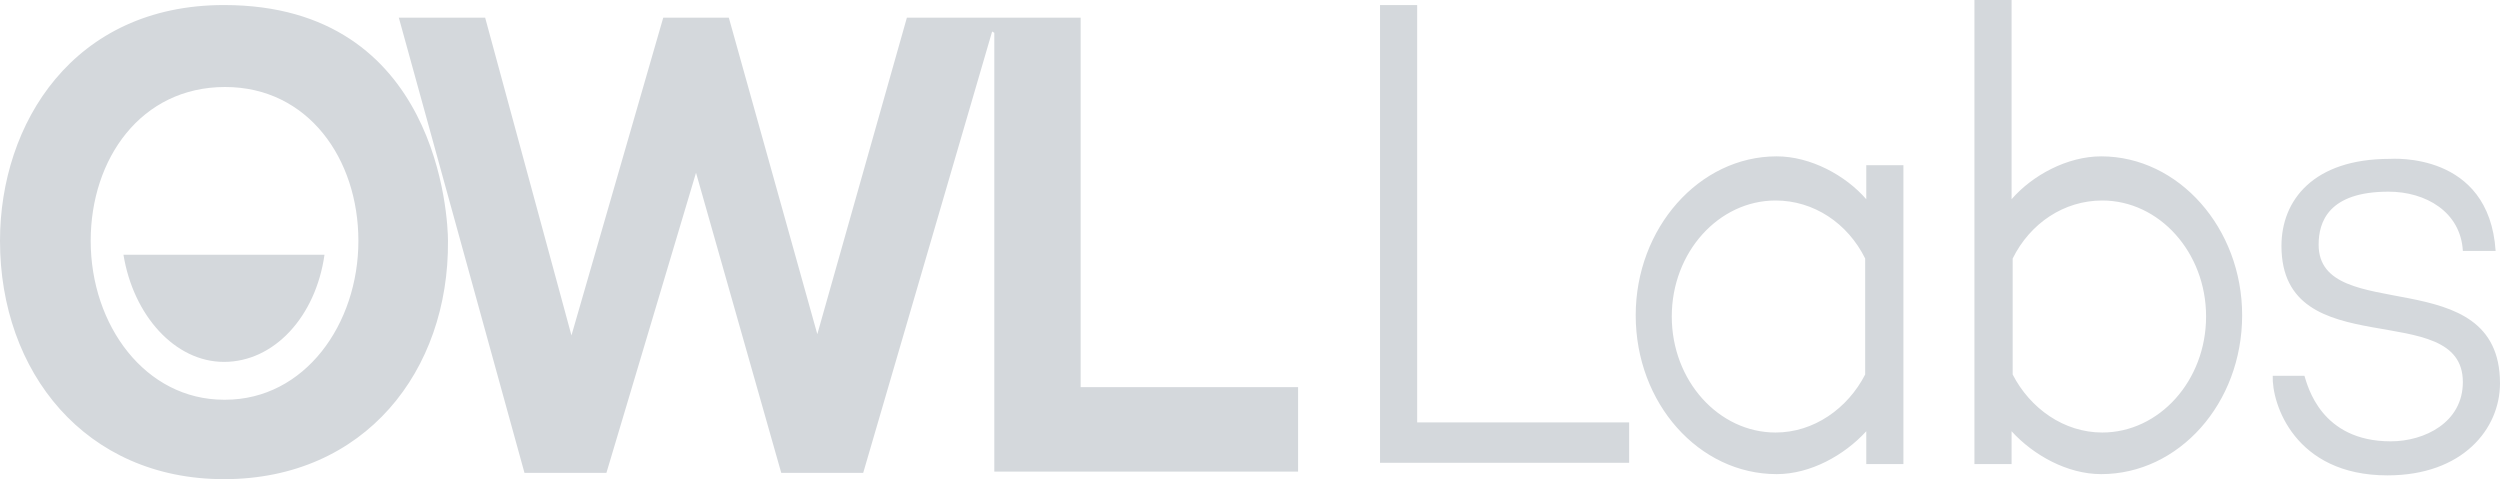 <svg width="120" height="23" viewBox="0 0 120 23" fill="none" xmlns="http://www.w3.org/2000/svg">
<path d="M89.581 7.929V9.563C88.584 8.413 86.906 7.505 85.28 7.505C81.556 7.505 78.514 10.955 78.514 15.132C78.514 19.368 81.556 22.758 85.28 22.758C86.906 22.758 88.531 21.85 89.581 20.7V22.274H91.364V7.929H89.581ZM89.528 17.976C88.689 19.61 87.063 20.761 85.227 20.761C82.5 20.761 80.245 18.279 80.245 15.192C80.245 12.105 82.5 9.624 85.227 9.624C87.063 9.624 88.689 10.713 89.528 12.408V17.976ZM96.556 0V9.563C97.552 8.413 99.231 7.505 100.857 7.505C104.581 7.505 107.623 10.955 107.623 15.132C107.623 19.368 104.581 22.758 100.857 22.758C99.231 22.758 97.605 21.85 96.556 20.7V22.274H94.773V0H96.556ZM96.608 17.976C97.448 19.61 99.073 20.761 100.909 20.761C103.636 20.761 105.892 18.279 105.892 15.192C105.892 12.105 103.636 9.624 100.909 9.624C99.073 9.624 97.448 10.713 96.608 12.408V17.976ZM19.143 0.847H23.287L27.43 16.1L31.836 0.847H34.983L39.231 16.04L43.531 0.847H51.871V18.582H62.308V22.637H47.727V1.574L47.622 1.513L41.434 22.697H37.5L33.409 8.292L29.108 22.697H25.175L19.143 0.847ZM10.752 23C4.091 23 0 17.855 0 11.56C0 5.932 3.514 0.242 10.752 0.242C21.084 0.242 21.503 10.532 21.503 11.56C21.556 17.795 17.517 23 10.752 23ZM10.804 4.176C10.804 4.176 10.752 4.176 10.804 4.176C6.766 4.176 4.353 7.626 4.353 11.56C4.353 15.616 6.976 19.187 10.752 19.187H10.804C14.633 19.187 17.203 15.555 17.203 11.56C17.203 7.626 14.79 4.176 10.804 4.176ZM111.294 11.742C111.294 10.653 111.766 9.2 114.65 9.2C116.434 9.2 118.112 10.168 118.217 12.045C118.794 12.045 119.266 12.045 119.79 12.045C119.476 7.263 114.808 7.626 114.703 7.626C111.032 7.626 109.51 9.624 109.51 11.803C109.51 17.613 118.217 14.224 118.217 18.34C118.217 20.276 116.381 21.184 114.755 21.184C111.398 21.184 110.769 18.521 110.612 18.037C110.088 18.037 109.615 18.037 109.091 18.037C109.038 19.368 110.139 22.818 114.598 22.818C118.217 22.818 120 20.579 120 18.4C120 12.468 111.294 15.676 111.294 11.742ZM68.024 0.242H66.241C66.241 7.626 66.241 14.889 66.241 22.213C70.28 22.213 74.266 22.213 78.199 22.213C78.199 21.608 78.199 20.882 78.199 20.276H68.024V0.242Z" fill="#D4D8DC"/>
<path d="M5.926 12.226C6.398 15.132 8.391 17.371 10.751 17.371C13.164 17.371 15.157 15.192 15.576 12.226H5.926Z" fill="#D4D8DC"/>
</svg>
